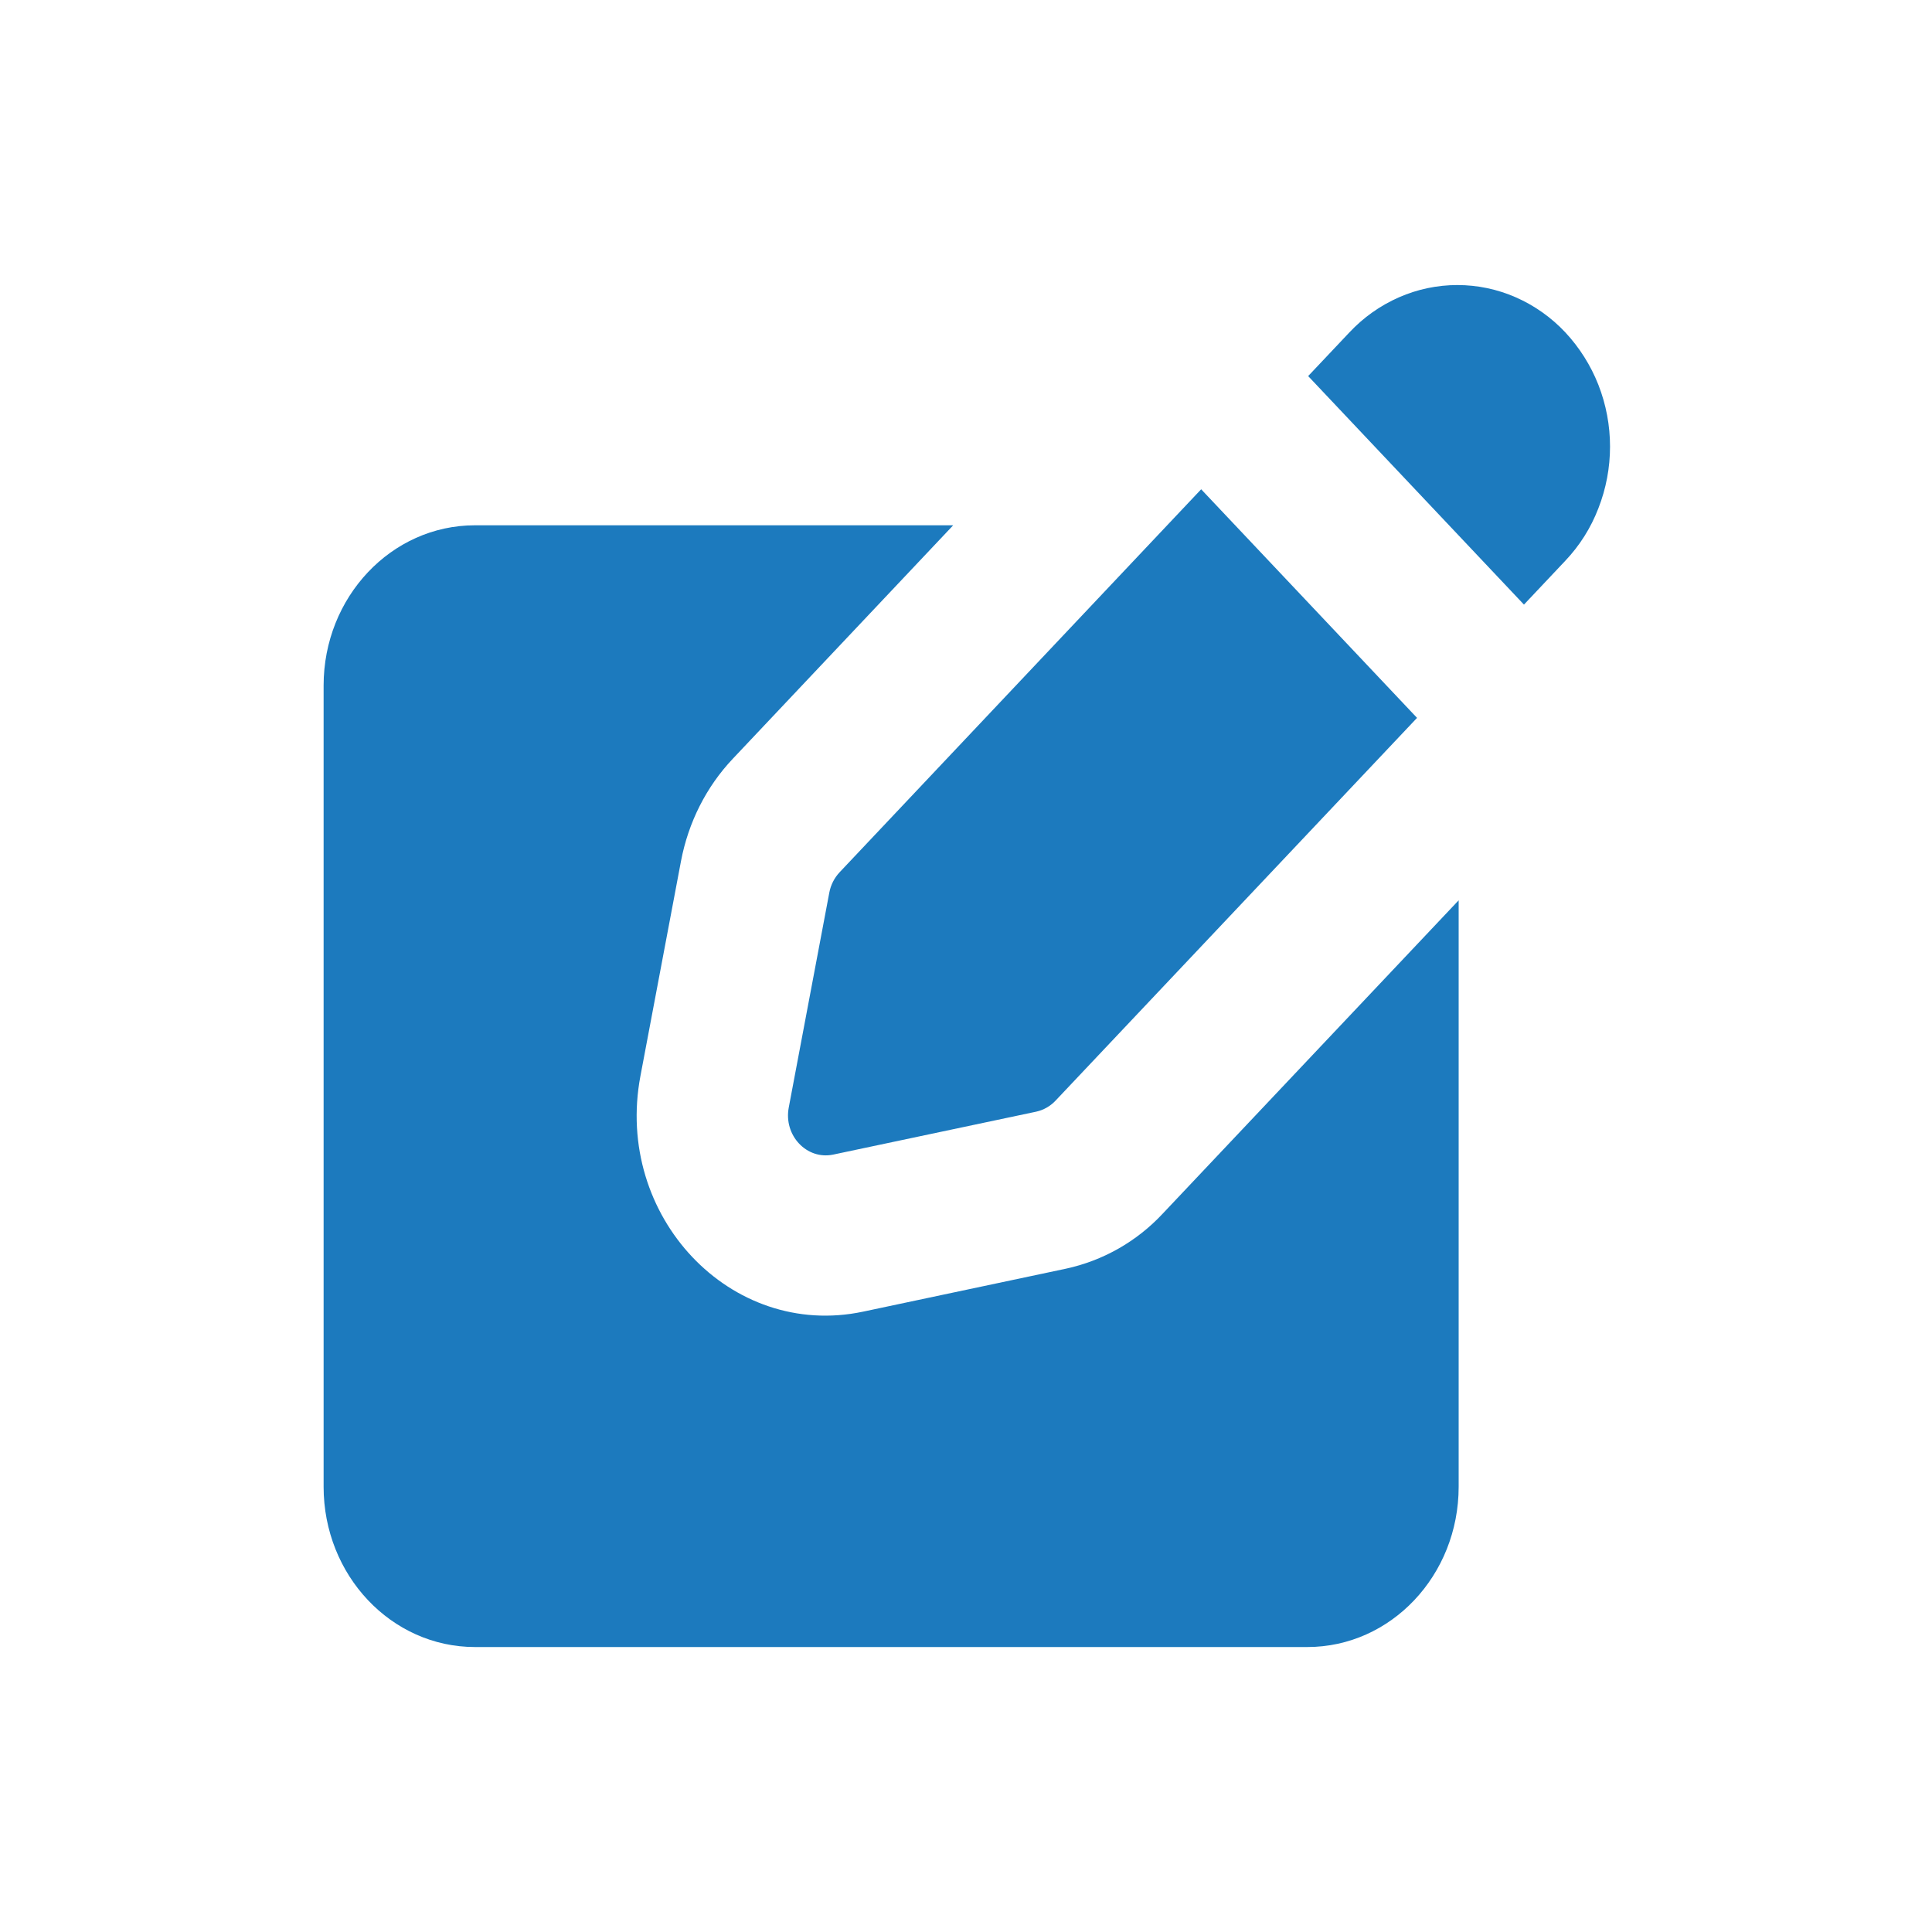 <svg xmlns="http://www.w3.org/2000/svg" width="100" height="100" viewBox="0 0 100 100" fill="none"><path fill-rule="evenodd" clip-rule="evenodd" d="M49.337 27.189H24.583C20.255 27.189 16.75 30.906 16.75 35.485V76.955C16.75 81.537 20.255 85.25 24.583 85.25H67.667C71.995 85.25 75.5 81.537 75.5 76.955V46.6L60.17 62.831C58.831 64.263 57.088 65.252 55.172 65.667L44.672 67.891C37.818 69.341 31.778 62.945 33.149 55.691L35.248 44.572C35.628 42.566 36.56 40.721 37.927 39.276L49.337 27.189Z" fill="#1C7ABE"></path><path fill-rule="evenodd" clip-rule="evenodd" d="M82.73 19.912C82.334 18.91 81.754 17.99 81.019 17.202C80.296 16.431 79.424 15.814 78.457 15.389C77.504 14.97 76.474 14.754 75.433 14.754C74.392 14.754 73.363 14.97 72.41 15.389C71.442 15.814 70.571 16.431 69.848 17.202L67.71 19.466L78.88 31.294L81.019 29.026C81.761 28.244 82.343 27.323 82.73 26.316C83.537 24.258 83.537 21.971 82.73 19.912ZM73.346 37.157L62.172 25.325L43.462 45.144C43.186 45.438 42.999 45.804 42.925 46.201L40.826 57.324C40.552 58.773 41.762 60.05 43.129 59.761L53.633 57.54C54.016 57.455 54.363 57.257 54.632 56.972L73.346 37.157Z" fill="#1C7ABE"></path></svg>